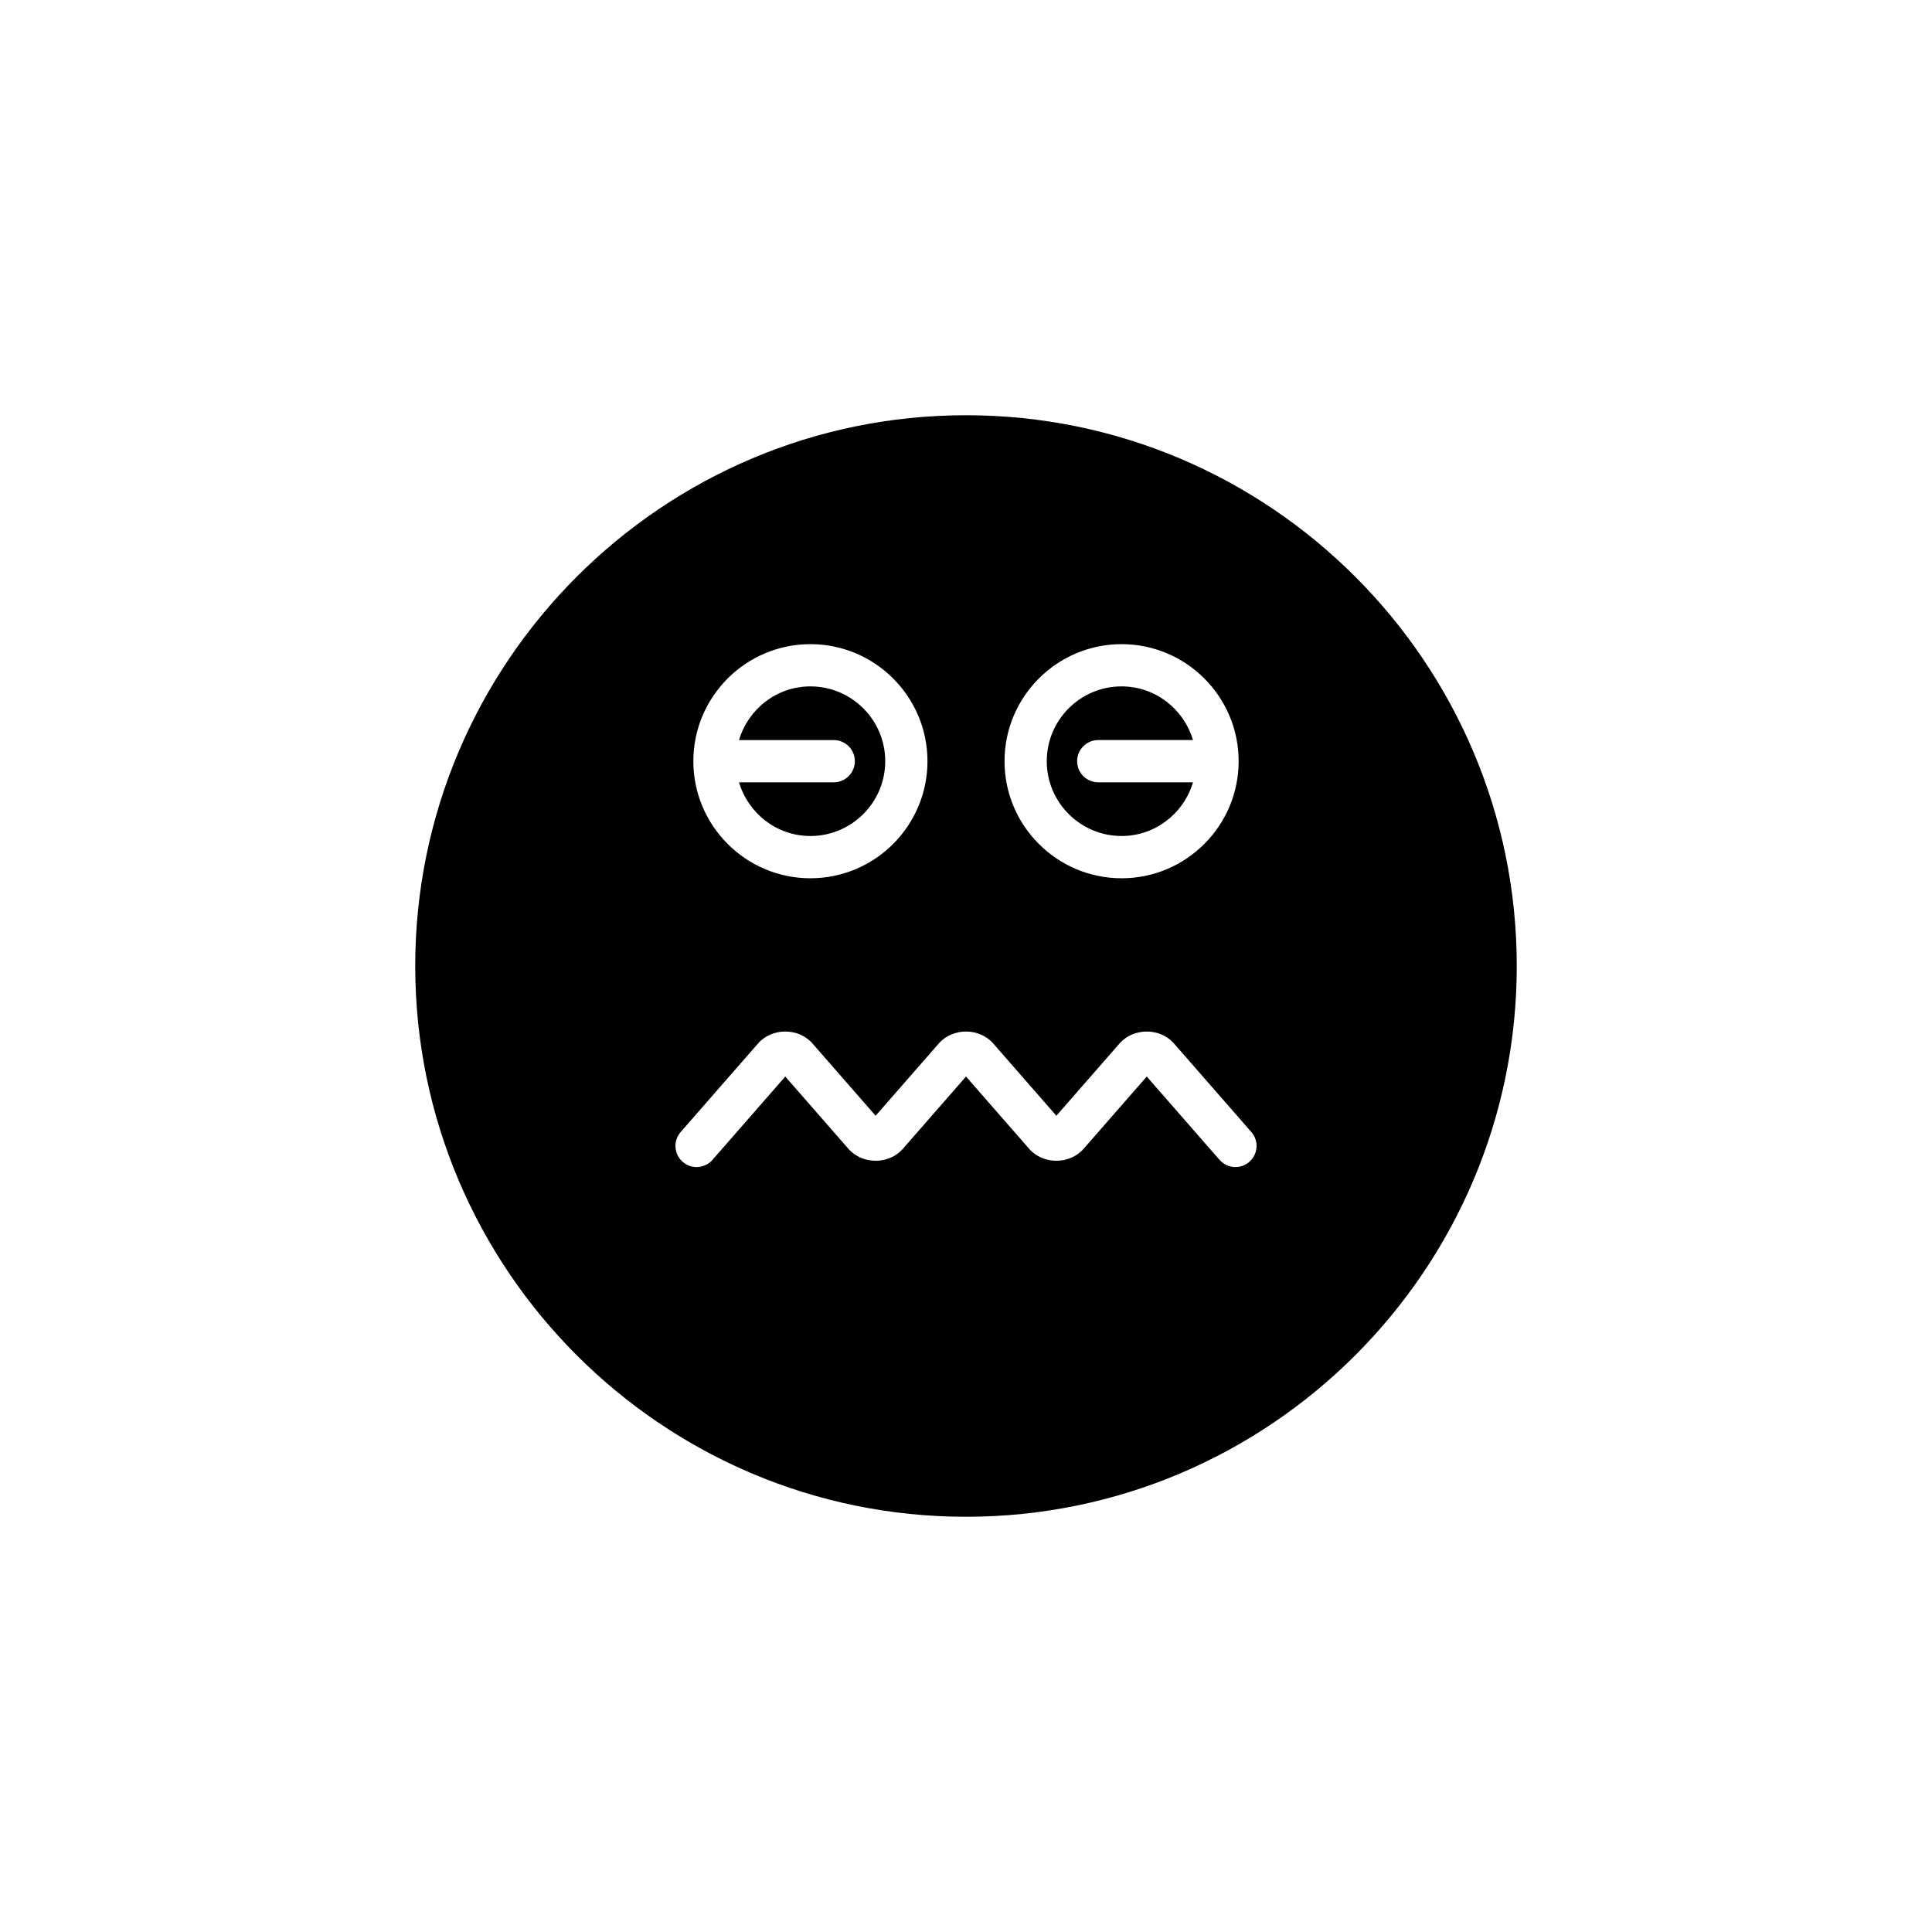 <?xml version="1.0" encoding="UTF-8"?>
<!-- Uploaded to: ICON Repo, www.svgrepo.com, Generator: ICON Repo Mixer Tools -->
<svg fill="#000000" width="800px" height="800px" version="1.1" viewBox="144 144 512 512" xmlns="http://www.w3.org/2000/svg">
 <g>
  <path d="m364.95 351.32h-25.105c2.434 8.195 9.949 14.23 18.922 14.23 10.934 0 19.828-8.895 19.828-19.828 0-10.93-8.895-19.82-19.828-19.82-8.973 0-16.484 6.031-18.922 14.223h25.105c3.09 0 5.598 2.504 5.598 5.598s-2.508 5.598-5.598 5.598z"/>
  <path d="m400 254.04c-80.484 0-145.96 65.48-145.96 145.96s65.477 145.96 145.96 145.96 145.96-65.48 145.96-145.96c-0.004-80.477-65.48-145.96-145.96-145.96zm41.234 60.668c17.105 0 31.02 13.914 31.02 31.02 0 17.105-13.914 31.023-31.02 31.023s-31.023-13.918-31.023-31.023c0-17.105 13.918-31.02 31.023-31.02zm-82.469 0c17.105 0 31.023 13.914 31.023 31.02 0 17.105-13.918 31.023-31.023 31.023s-31.02-13.918-31.02-31.023c0-17.105 13.914-31.02 31.02-31.02zm116.32 137.19c-2.324 2.039-5.859 1.789-7.898-0.531l-19.285-22.074-16.723 19.141c-3.699 4.242-10.746 4.242-14.453 0l-16.723-19.141-16.723 19.141c-3.699 4.242-10.746 4.242-14.453 0l-16.719-19.141-19.289 22.074c-1.105 1.262-2.656 1.914-4.219 1.914-1.305 0-2.617-0.453-3.684-1.383-2.324-2.035-2.562-5.57-0.531-7.898l20.492-23.453c3.703-4.242 10.75-4.242 14.453 0l16.719 19.141 16.727-19.141c3.703-4.242 10.746-4.242 14.453 0l16.719 19.141 16.727-19.141c3.699-4.242 10.746-4.242 14.453 0l20.488 23.453c2.035 2.328 1.797 5.863-0.531 7.898z"/>
  <path d="m441.23 365.55c8.973 0 16.488-6.031 18.922-14.23h-25.105c-3.09 0-5.598-2.504-5.598-5.598s2.508-5.598 5.598-5.598h25.105c-2.434-8.191-9.949-14.223-18.922-14.223-10.934 0-19.828 8.895-19.828 19.82 0 10.934 8.895 19.828 19.828 19.828z"/>
 </g>
</svg>